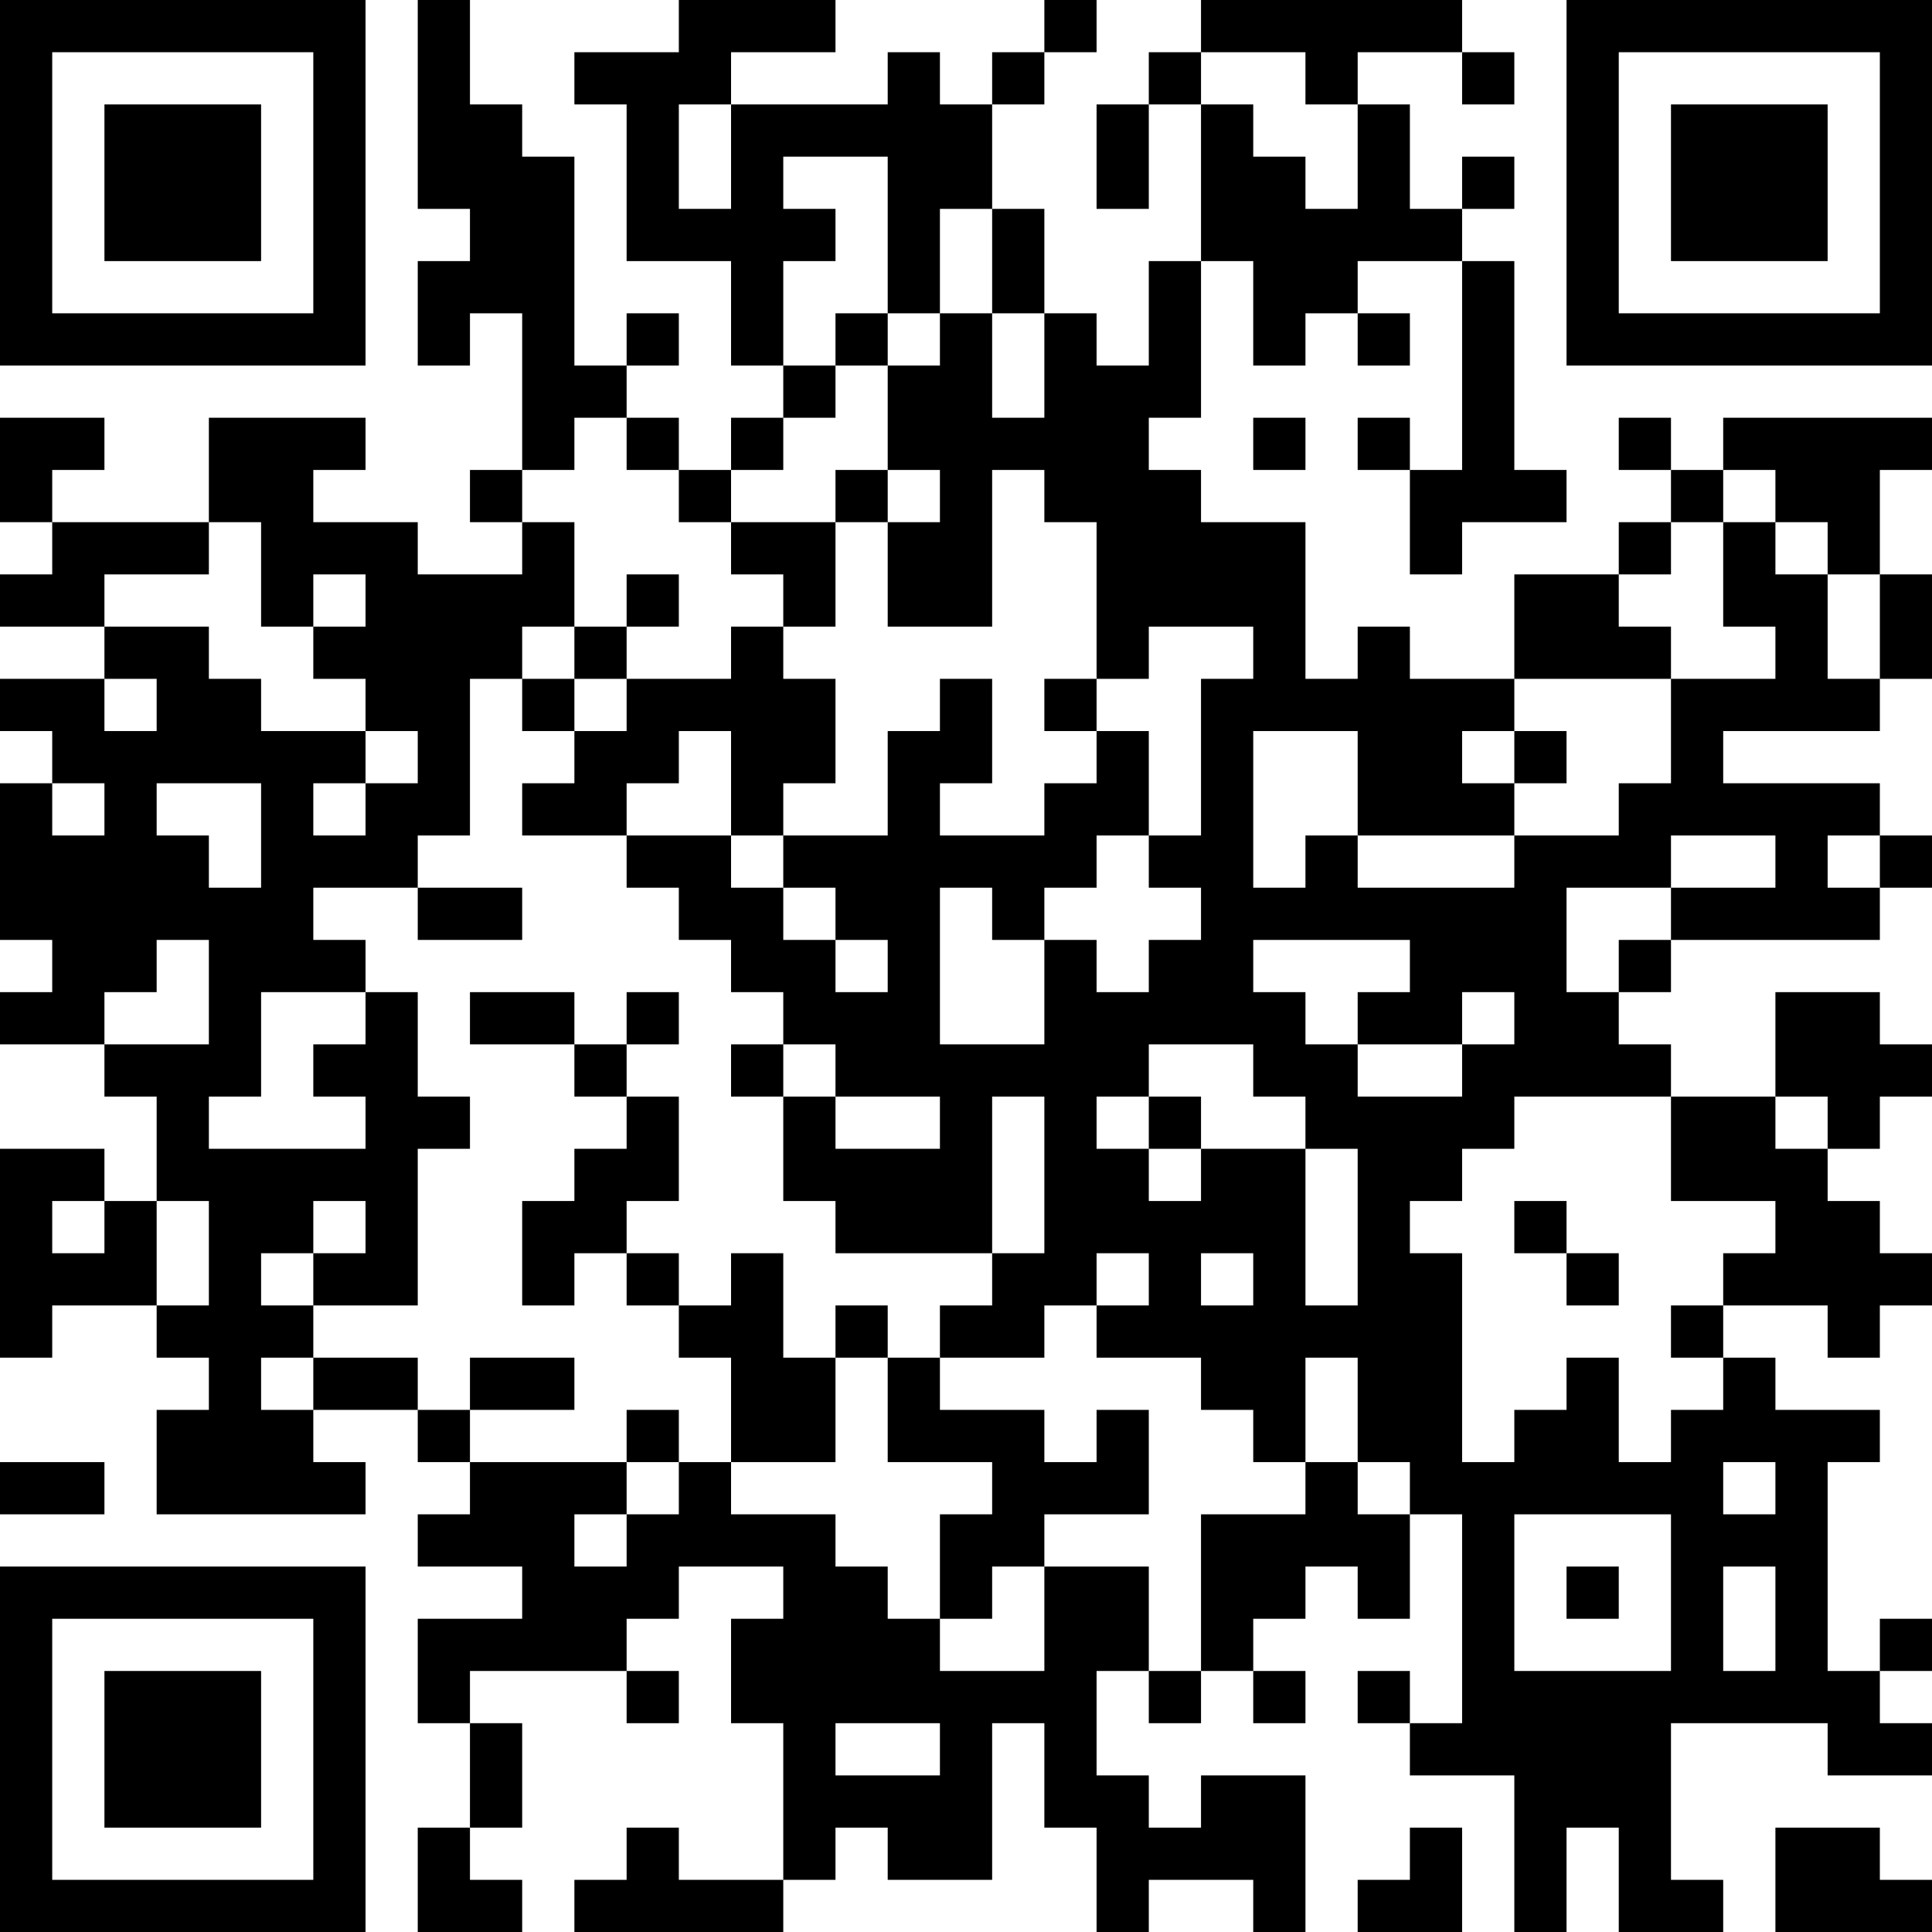 <?xml version="1.0" encoding="UTF-8"?>
<svg xmlns="http://www.w3.org/2000/svg" version="1.1" width="250" height="250" viewBox="0 0 250 250"><rect x="0" y="0" width="250" height="250" fill="#ffffff"/><g transform="scale(6.757)"><g transform="translate(0,0)"><path fill-rule="evenodd" d="M8 0L8 4L9 4L9 5L8 5L8 7L9 7L9 6L10 6L10 9L9 9L9 10L10 10L10 11L8 11L8 10L6 10L6 9L7 9L7 8L4 8L4 10L1 10L1 9L2 9L2 8L0 8L0 10L1 10L1 11L0 11L0 12L2 12L2 13L0 13L0 14L1 14L1 15L0 15L0 18L1 18L1 19L0 19L0 20L2 20L2 21L3 21L3 23L2 23L2 22L0 22L0 26L1 26L1 25L3 25L3 26L4 26L4 27L3 27L3 29L7 29L7 28L6 28L6 27L8 27L8 28L9 28L9 29L8 29L8 30L10 30L10 31L8 31L8 33L9 33L9 35L8 35L8 37L10 37L10 36L9 36L9 35L10 35L10 33L9 33L9 32L12 32L12 33L13 33L13 32L12 32L12 31L13 31L13 30L15 30L15 31L14 31L14 33L15 33L15 36L13 36L13 35L12 35L12 36L11 36L11 37L15 37L15 36L16 36L16 35L17 35L17 36L19 36L19 33L20 33L20 35L21 35L21 37L22 37L22 36L24 36L24 37L25 37L25 34L23 34L23 35L22 35L22 34L21 34L21 32L22 32L22 33L23 33L23 32L24 32L24 33L25 33L25 32L24 32L24 31L25 31L25 30L26 30L26 31L27 31L27 29L28 29L28 33L27 33L27 32L26 32L26 33L27 33L27 34L29 34L29 37L30 37L30 35L31 35L31 37L33 37L33 36L32 36L32 33L35 33L35 34L37 34L37 33L36 33L36 32L37 32L37 31L36 31L36 32L35 32L35 28L36 28L36 27L34 27L34 26L33 26L33 25L35 25L35 26L36 26L36 25L37 25L37 24L36 24L36 23L35 23L35 22L36 22L36 21L37 21L37 20L36 20L36 19L34 19L34 21L32 21L32 20L31 20L31 19L32 19L32 18L36 18L36 17L37 17L37 16L36 16L36 15L33 15L33 14L36 14L36 13L37 13L37 11L36 11L36 9L37 9L37 8L33 8L33 9L32 9L32 8L31 8L31 9L32 9L32 10L31 10L31 11L29 11L29 13L27 13L27 12L26 12L26 13L25 13L25 10L23 10L23 9L22 9L22 8L23 8L23 5L24 5L24 7L25 7L25 6L26 6L26 7L27 7L27 6L26 6L26 5L28 5L28 9L27 9L27 8L26 8L26 9L27 9L27 11L28 11L28 10L30 10L30 9L29 9L29 5L28 5L28 4L29 4L29 3L28 3L28 4L27 4L27 2L26 2L26 1L28 1L28 2L29 2L29 1L28 1L28 0L23 0L23 1L22 1L22 2L21 2L21 4L22 4L22 2L23 2L23 5L22 5L22 7L21 7L21 6L20 6L20 4L19 4L19 2L20 2L20 1L21 1L21 0L20 0L20 1L19 1L19 2L18 2L18 1L17 1L17 2L14 2L14 1L16 1L16 0L13 0L13 1L11 1L11 2L12 2L12 5L14 5L14 7L15 7L15 8L14 8L14 9L13 9L13 8L12 8L12 7L13 7L13 6L12 6L12 7L11 7L11 3L10 3L10 2L9 2L9 0ZM23 1L23 2L24 2L24 3L25 3L25 4L26 4L26 2L25 2L25 1ZM13 2L13 4L14 4L14 2ZM15 3L15 4L16 4L16 5L15 5L15 7L16 7L16 8L15 8L15 9L14 9L14 10L13 10L13 9L12 9L12 8L11 8L11 9L10 9L10 10L11 10L11 12L10 12L10 13L9 13L9 16L8 16L8 17L6 17L6 18L7 18L7 19L5 19L5 21L4 21L4 22L7 22L7 21L6 21L6 20L7 20L7 19L8 19L8 21L9 21L9 22L8 22L8 25L6 25L6 24L7 24L7 23L6 23L6 24L5 24L5 25L6 25L6 26L5 26L5 27L6 27L6 26L8 26L8 27L9 27L9 28L12 28L12 29L11 29L11 30L12 30L12 29L13 29L13 28L14 28L14 29L16 29L16 30L17 30L17 31L18 31L18 32L20 32L20 30L22 30L22 32L23 32L23 29L25 29L25 28L26 28L26 29L27 29L27 28L26 28L26 26L25 26L25 28L24 28L24 27L23 27L23 26L21 26L21 25L22 25L22 24L21 24L21 25L20 25L20 26L18 26L18 25L19 25L19 24L20 24L20 21L19 21L19 24L16 24L16 23L15 23L15 21L16 21L16 22L18 22L18 21L16 21L16 20L15 20L15 19L14 19L14 18L13 18L13 17L12 17L12 16L14 16L14 17L15 17L15 18L16 18L16 19L17 19L17 18L16 18L16 17L15 17L15 16L17 16L17 14L18 14L18 13L19 13L19 15L18 15L18 16L20 16L20 15L21 15L21 14L22 14L22 16L21 16L21 17L20 17L20 18L19 18L19 17L18 17L18 20L20 20L20 18L21 18L21 19L22 19L22 18L23 18L23 17L22 17L22 16L23 16L23 13L24 13L24 12L22 12L22 13L21 13L21 10L20 10L20 9L19 9L19 12L17 12L17 10L18 10L18 9L17 9L17 7L18 7L18 6L19 6L19 8L20 8L20 6L19 6L19 4L18 4L18 6L17 6L17 3ZM16 6L16 7L17 7L17 6ZM24 8L24 9L25 9L25 8ZM16 9L16 10L14 10L14 11L15 11L15 12L14 12L14 13L12 13L12 12L13 12L13 11L12 11L12 12L11 12L11 13L10 13L10 14L11 14L11 15L10 15L10 16L12 16L12 15L13 15L13 14L14 14L14 16L15 16L15 15L16 15L16 13L15 13L15 12L16 12L16 10L17 10L17 9ZM33 9L33 10L32 10L32 11L31 11L31 12L32 12L32 13L29 13L29 14L28 14L28 15L29 15L29 16L26 16L26 14L24 14L24 17L25 17L25 16L26 16L26 17L29 17L29 16L31 16L31 15L32 15L32 13L34 13L34 12L33 12L33 10L34 10L34 11L35 11L35 13L36 13L36 11L35 11L35 10L34 10L34 9ZM4 10L4 11L2 11L2 12L4 12L4 13L5 13L5 14L7 14L7 15L6 15L6 16L7 16L7 15L8 15L8 14L7 14L7 13L6 13L6 12L7 12L7 11L6 11L6 12L5 12L5 10ZM2 13L2 14L3 14L3 13ZM11 13L11 14L12 14L12 13ZM20 13L20 14L21 14L21 13ZM29 14L29 15L30 15L30 14ZM1 15L1 16L2 16L2 15ZM3 15L3 16L4 16L4 17L5 17L5 15ZM32 16L32 17L30 17L30 19L31 19L31 18L32 18L32 17L34 17L34 16ZM35 16L35 17L36 17L36 16ZM8 17L8 18L10 18L10 17ZM3 18L3 19L2 19L2 20L4 20L4 18ZM24 18L24 19L25 19L25 20L26 20L26 21L28 21L28 20L29 20L29 19L28 19L28 20L26 20L26 19L27 19L27 18ZM9 19L9 20L11 20L11 21L12 21L12 22L11 22L11 23L10 23L10 25L11 25L11 24L12 24L12 25L13 25L13 26L14 26L14 28L16 28L16 26L17 26L17 28L19 28L19 29L18 29L18 31L19 31L19 30L20 30L20 29L22 29L22 27L21 27L21 28L20 28L20 27L18 27L18 26L17 26L17 25L16 25L16 26L15 26L15 24L14 24L14 25L13 25L13 24L12 24L12 23L13 23L13 21L12 21L12 20L13 20L13 19L12 19L12 20L11 20L11 19ZM14 20L14 21L15 21L15 20ZM22 20L22 21L21 21L21 22L22 22L22 23L23 23L23 22L25 22L25 25L26 25L26 22L25 22L25 21L24 21L24 20ZM22 21L22 22L23 22L23 21ZM29 21L29 22L28 22L28 23L27 23L27 24L28 24L28 28L29 28L29 27L30 27L30 26L31 26L31 28L32 28L32 27L33 27L33 26L32 26L32 25L33 25L33 24L34 24L34 23L32 23L32 21ZM34 21L34 22L35 22L35 21ZM1 23L1 24L2 24L2 23ZM3 23L3 25L4 25L4 23ZM29 23L29 24L30 24L30 25L31 25L31 24L30 24L30 23ZM23 24L23 25L24 25L24 24ZM9 26L9 27L11 27L11 26ZM12 27L12 28L13 28L13 27ZM0 28L0 29L2 29L2 28ZM33 28L33 29L34 29L34 28ZM29 29L29 32L32 32L32 29ZM30 30L30 31L31 31L31 30ZM33 30L33 32L34 32L34 30ZM16 33L16 34L18 34L18 33ZM27 35L27 36L26 36L26 37L28 37L28 35ZM34 35L34 37L37 37L37 36L36 36L36 35ZM0 0L0 7L7 7L7 0ZM1 1L1 6L6 6L6 1ZM2 2L2 5L5 5L5 2ZM30 0L30 7L37 7L37 0ZM31 1L31 6L36 6L36 1ZM32 2L32 5L35 5L35 2ZM0 30L0 37L7 37L7 30ZM1 31L1 36L6 36L6 31ZM2 32L2 35L5 35L5 32Z" fill="#000000"/></g></g></svg>
